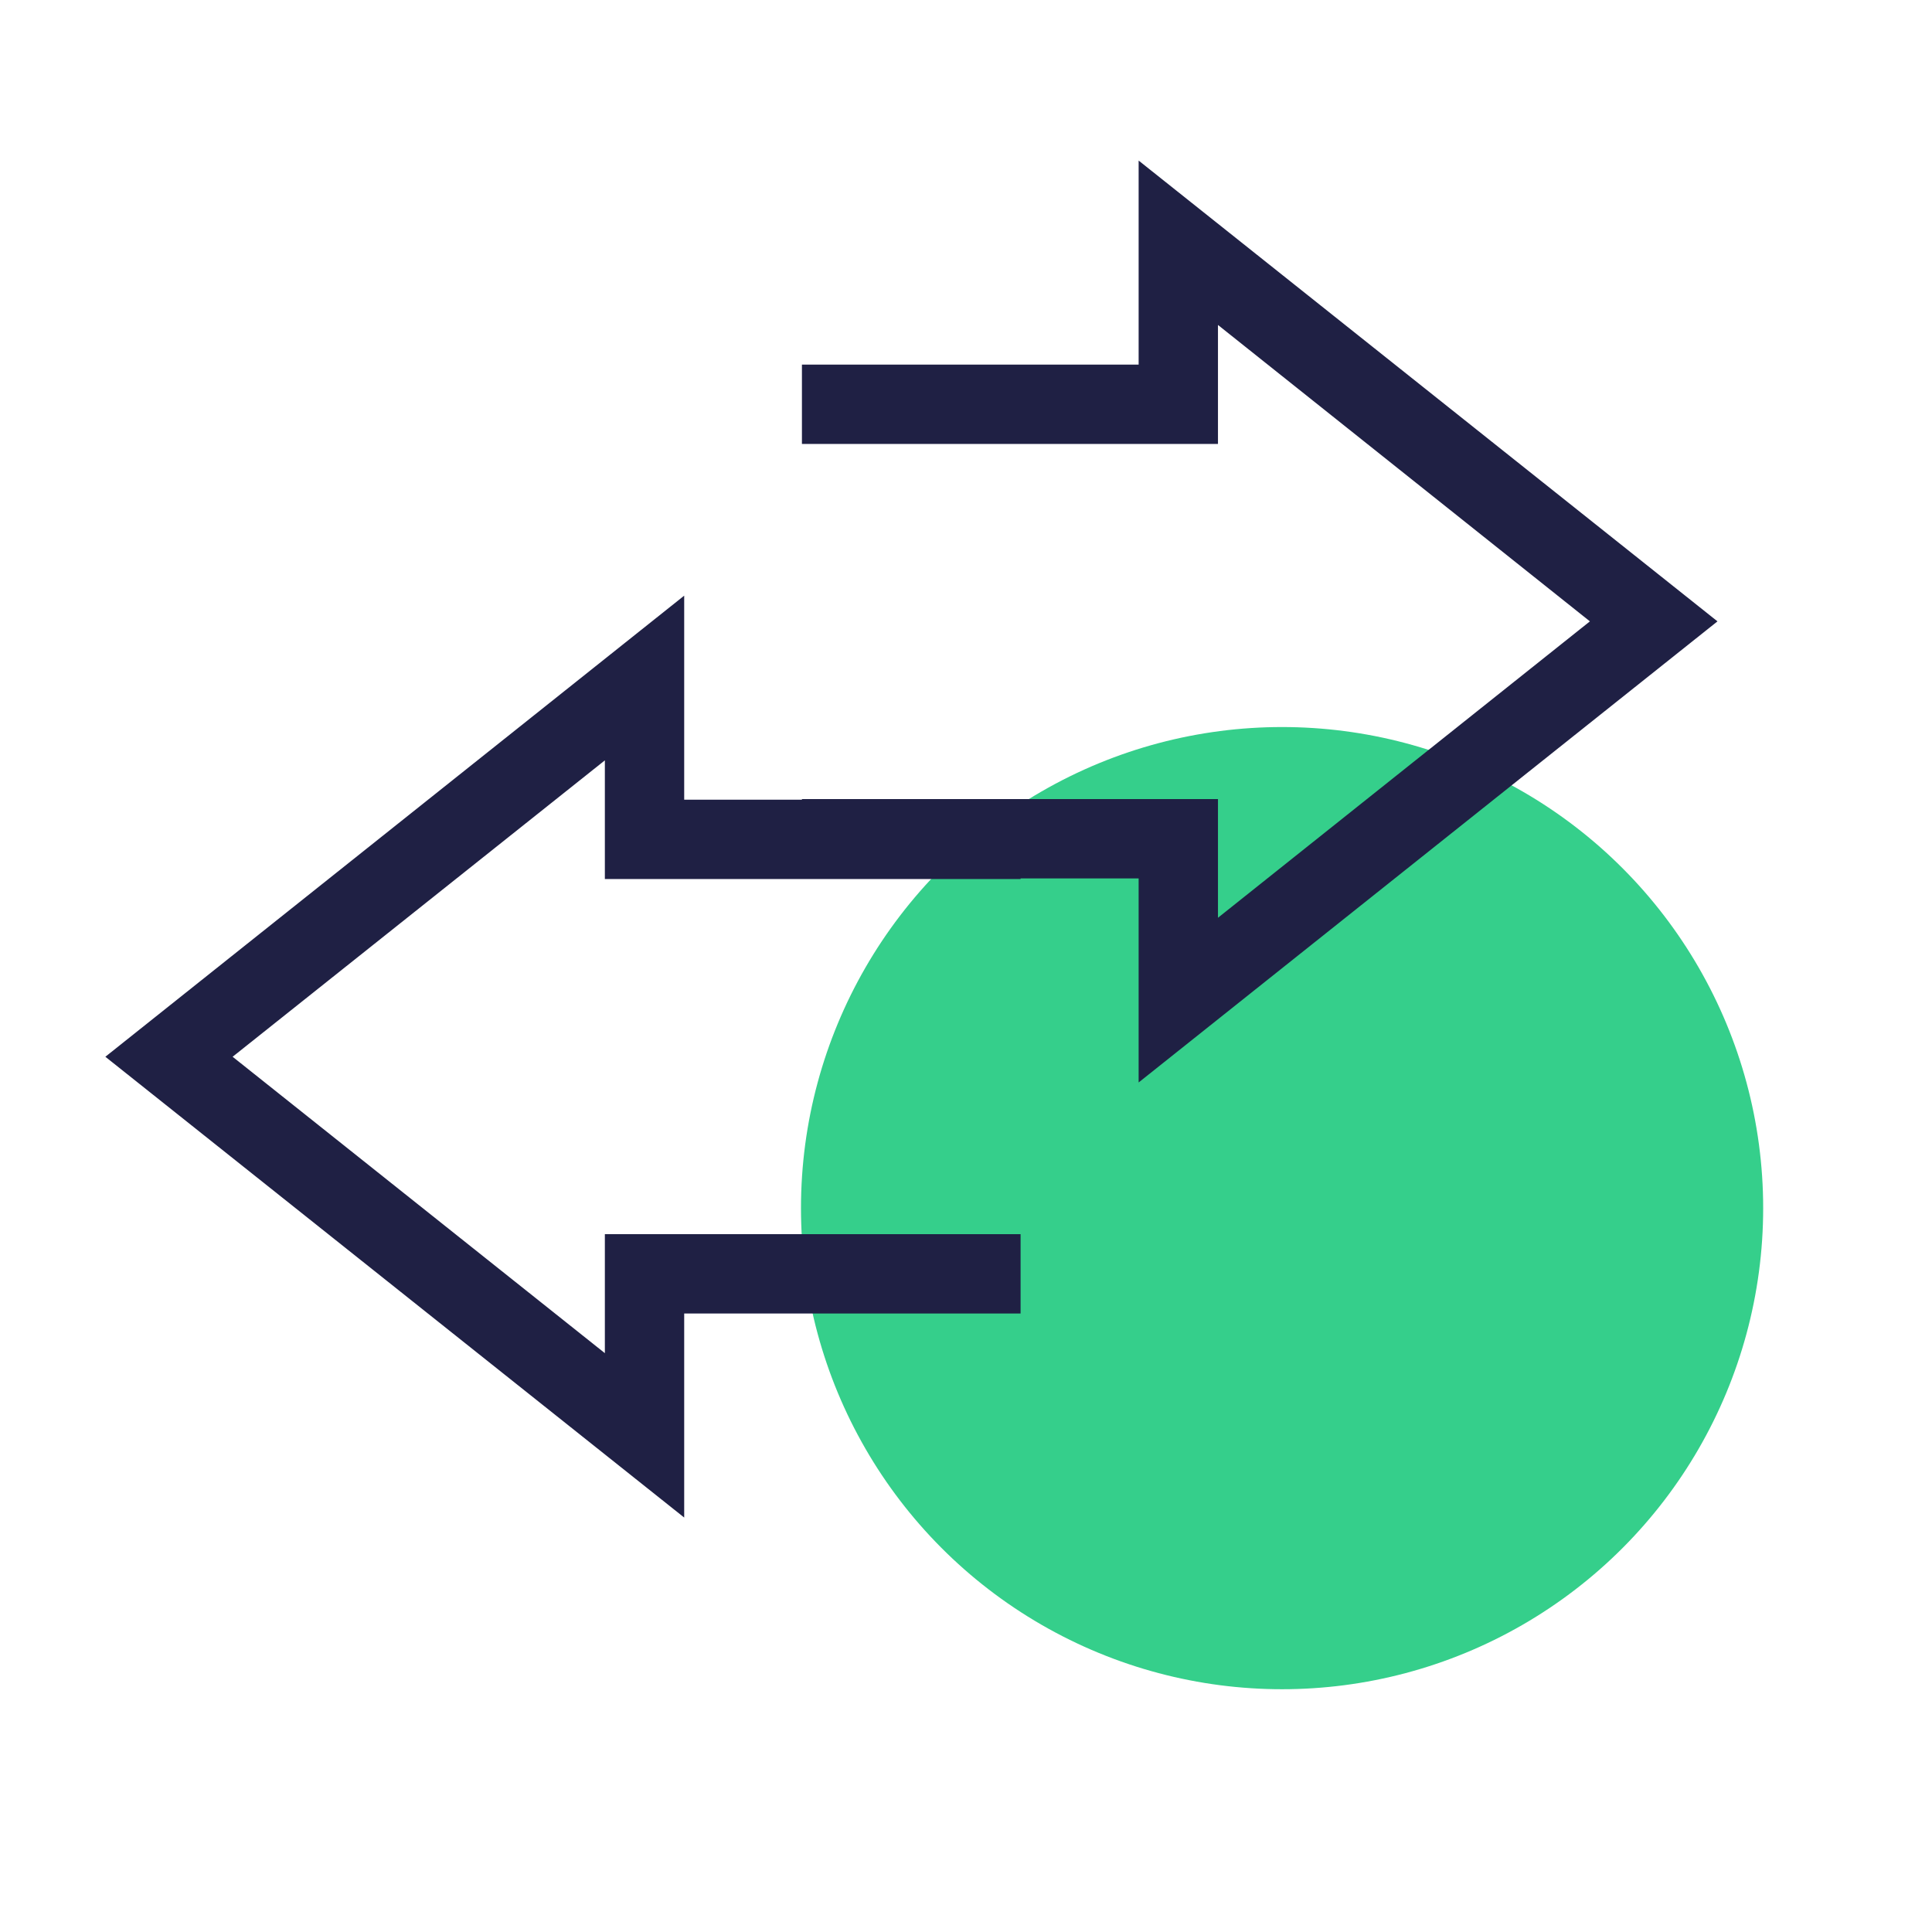 <?xml version="1.0" encoding="UTF-8"?><svg id="Camada_2" xmlns="http://www.w3.org/2000/svg" viewBox="0 0 60.88 60.88"><defs><style>.cls-1{fill:none;}.cls-1,.cls-2,.cls-3{stroke-width:0px;}.cls-2{fill:#35cf8b;}.cls-3{fill:#1f2044;}</style></defs><g id="Camada_1-2"><rect class="cls-1" width="60.88" height="60.88"/><circle class="cls-2" cx="40.4" cy="38.07" r="15.16"/><polygon class="cls-3" points="54.12 19.58 35.88 5.06 35.88 11.49 25.27 11.49 25.27 13.99 38.38 13.99 38.38 10.24 50.1 19.58 38.38 28.92 38.38 25.18 25.27 25.18 25.27 25.2 21.56 25.2 21.56 18.77 3.32 33.3 21.56 47.82 21.56 41.39 32.16 41.39 32.16 38.89 19.06 38.89 19.06 42.64 7.33 33.3 19.06 23.96 19.06 27.7 32.16 27.7 32.16 27.68 35.88 27.68 35.88 34.11 54.12 19.58"/></g></svg>